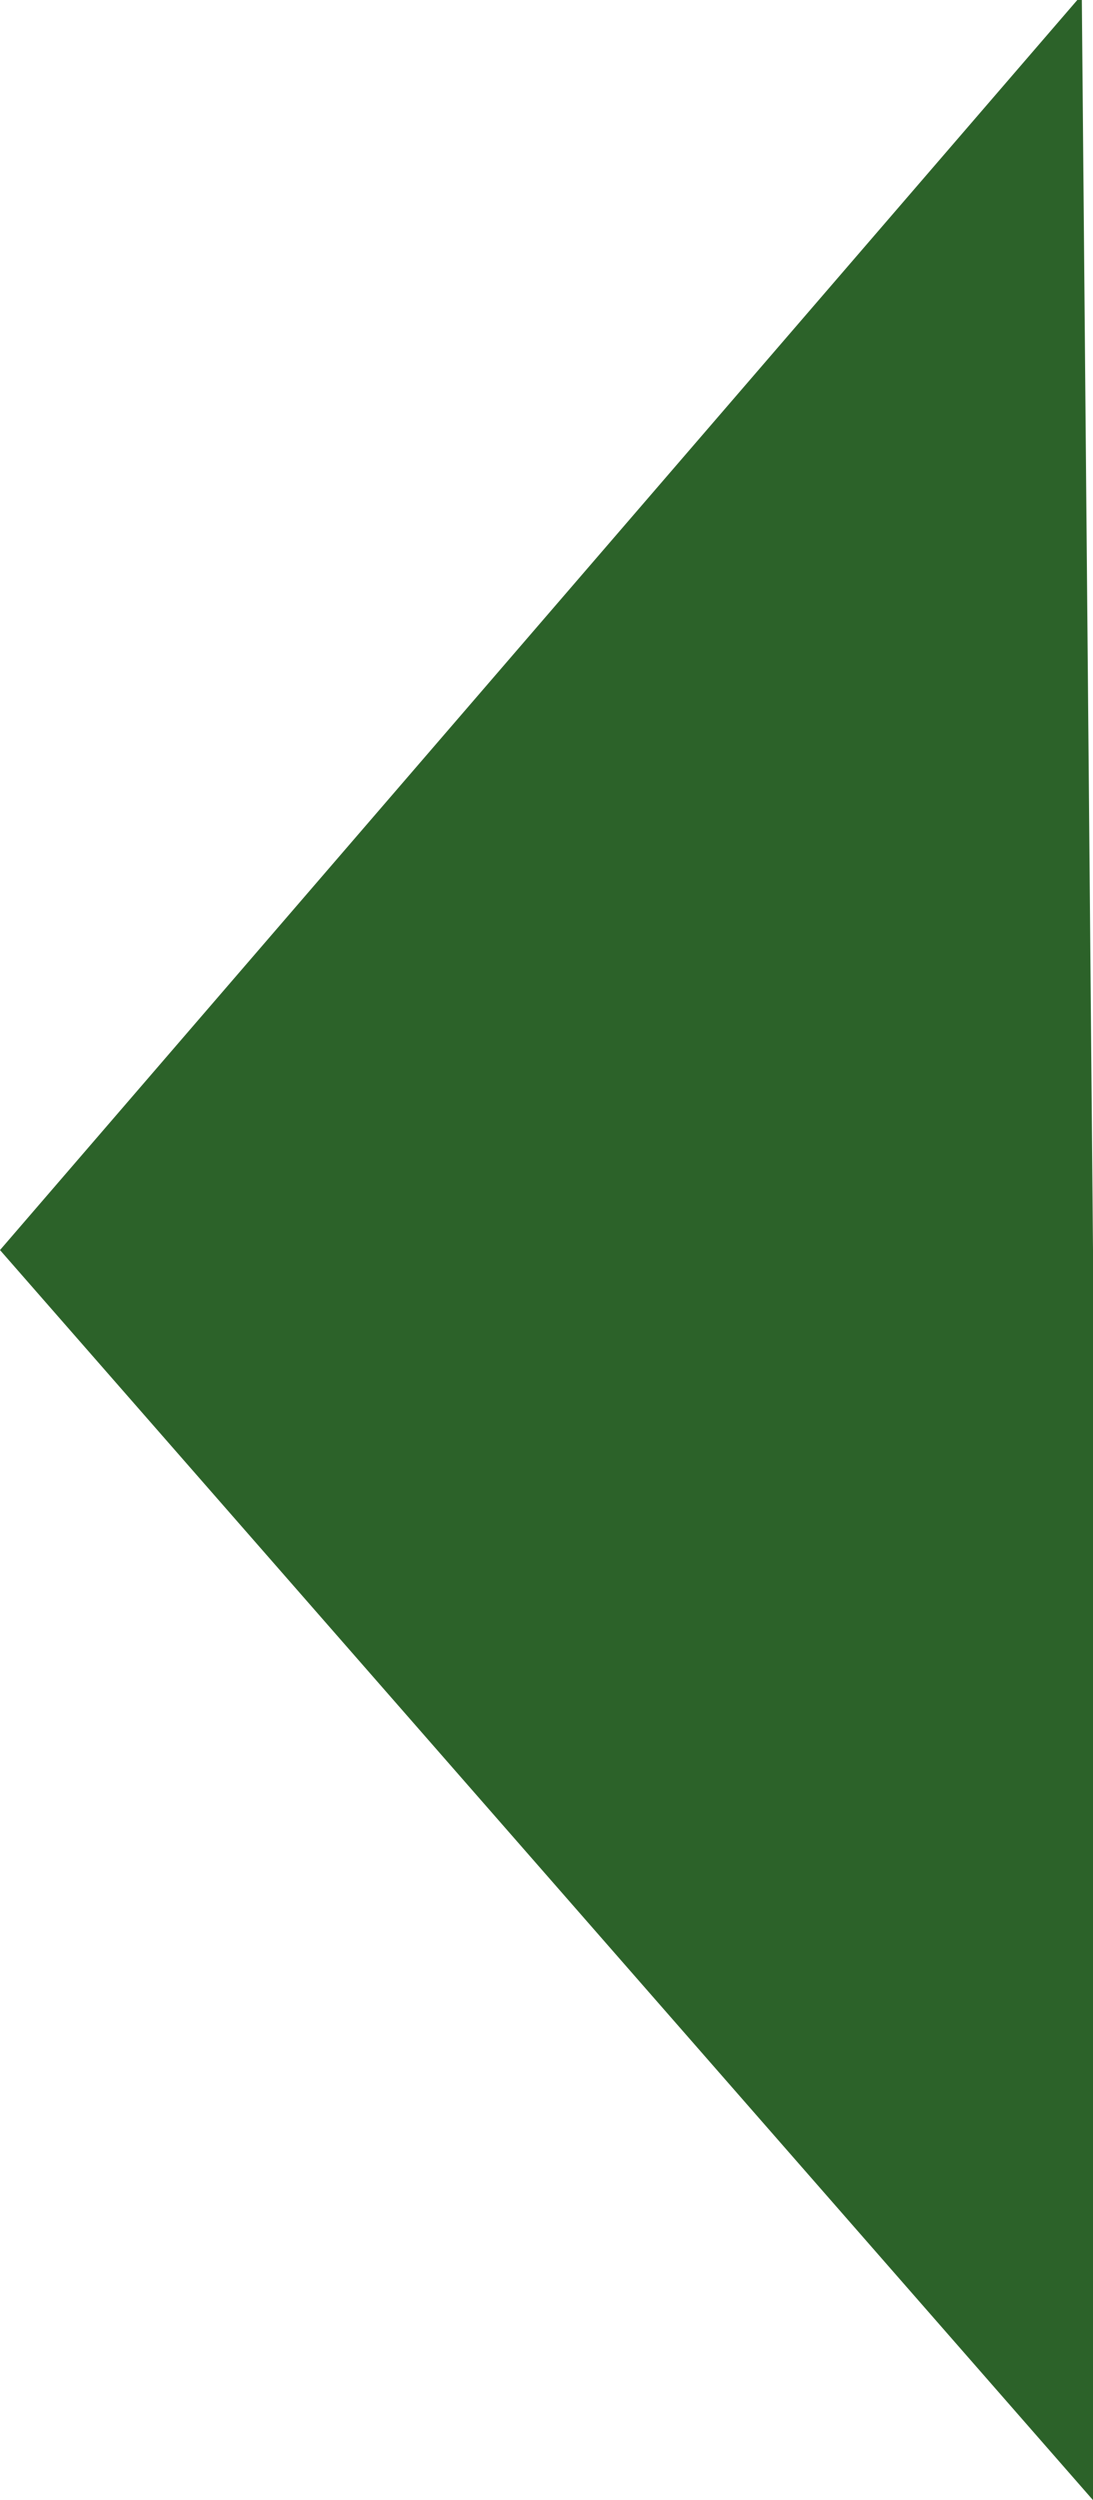 <svg width="14" height="32" viewBox="0 0 14 32" fill="none" xmlns="http://www.w3.org/2000/svg">
<g clip-path="url(#clip0_507_75)">
<path d="M13.857 0H13.799L0 16L14 32V16L13.857 0Z" fill="#2C6229"/>
</g>
<defs>
<clipPath id="clip0_507_75">
<rect width="14" height="32" fill="white"/>
</clipPath>
</defs>
</svg>

